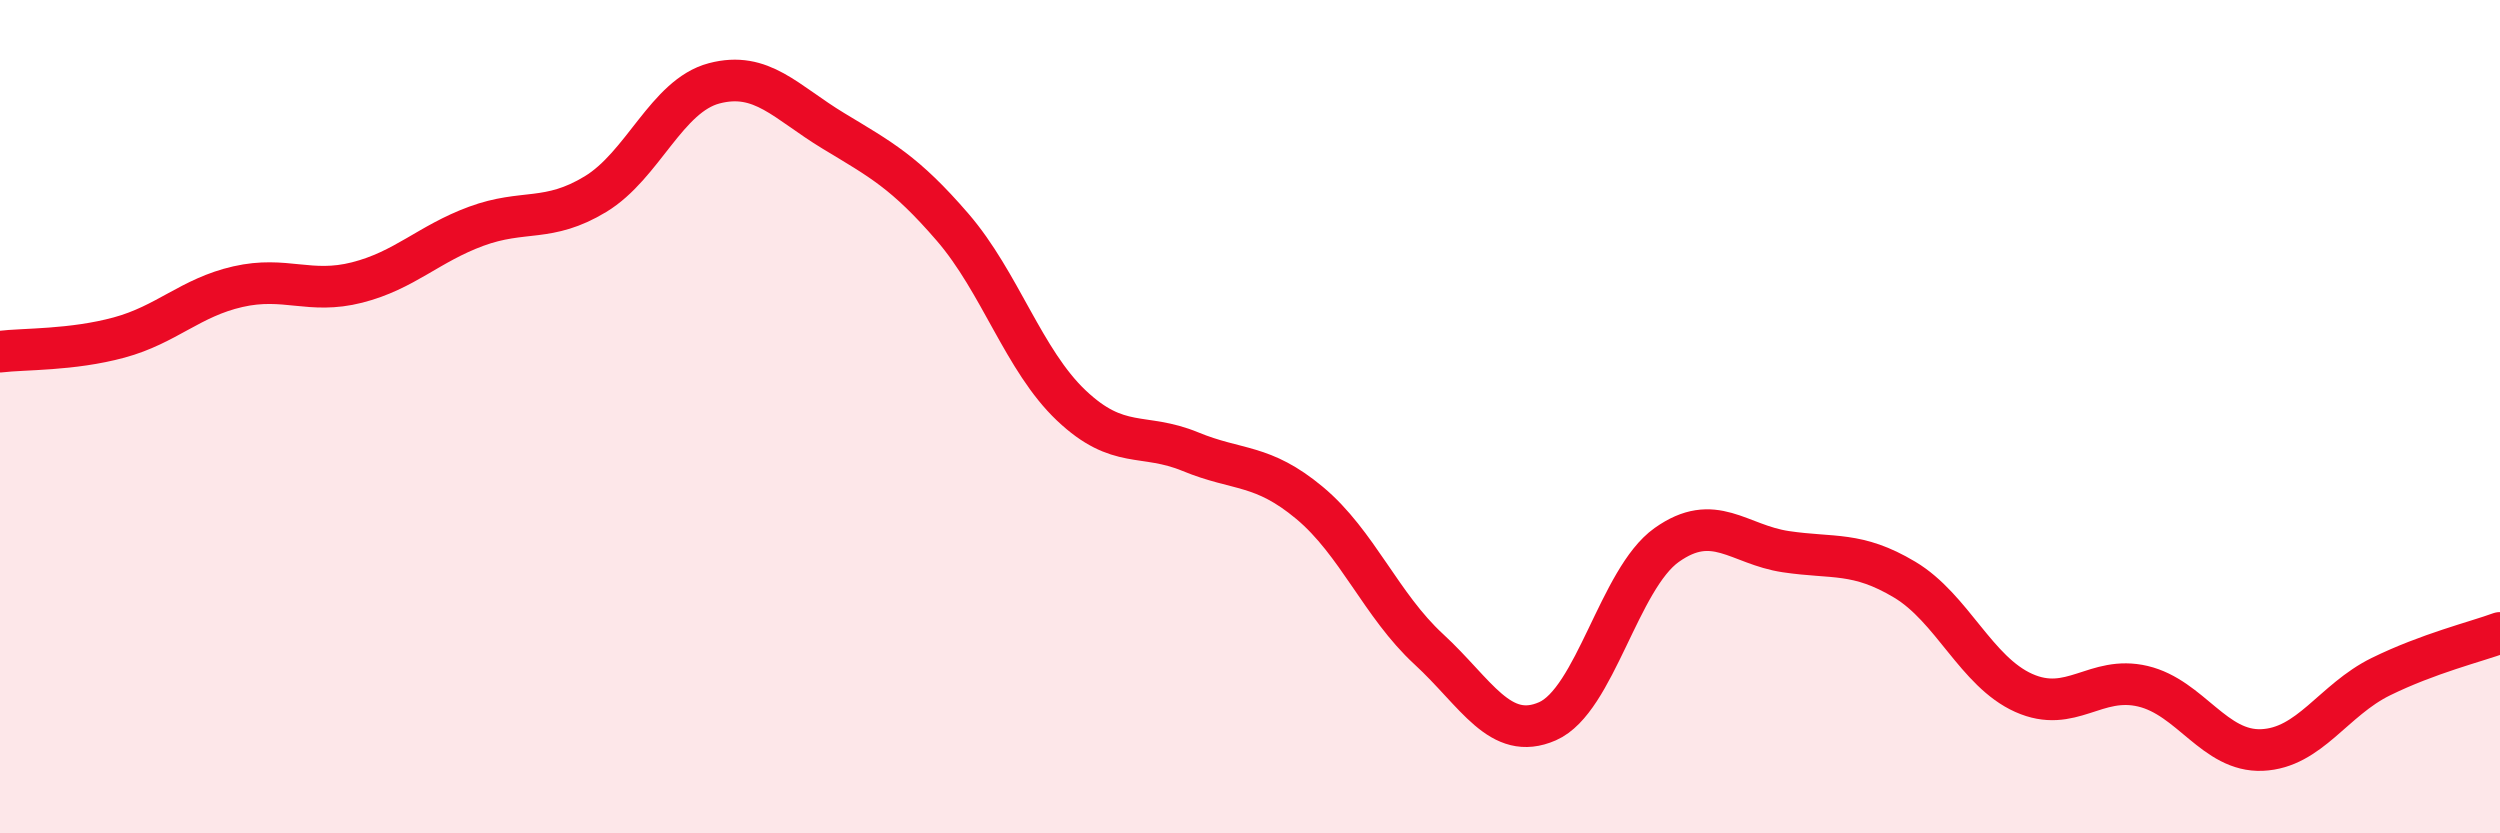 
    <svg width="60" height="20" viewBox="0 0 60 20" xmlns="http://www.w3.org/2000/svg">
      <path
        d="M 0,8.44 C 0.57,8.37 1.72,8.41 2.86,8.1 C 4,7.79 4.57,7.14 5.71,6.88 C 6.85,6.62 7.43,7.07 8.57,6.78 C 9.71,6.49 10.29,5.85 11.43,5.43 C 12.57,5.01 13.15,5.35 14.29,4.66 C 15.43,3.97 16,2.3 17.14,2 C 18.28,1.7 18.86,2.45 20,3.14 C 21.14,3.83 21.72,4.13 22.86,5.45 C 24,6.77 24.57,8.65 25.71,9.73 C 26.85,10.81 27.43,10.37 28.57,10.84 C 29.71,11.31 30.29,11.12 31.43,12.07 C 32.57,13.02 33.15,14.53 34.29,15.58 C 35.43,16.63 36,17.81 37.14,17.31 C 38.28,16.81 38.86,13.89 40,13.08 C 41.14,12.27 41.72,13.07 42.86,13.24 C 44,13.41 44.57,13.23 45.71,13.91 C 46.85,14.59 47.43,16.12 48.57,16.63 C 49.71,17.14 50.29,16.2 51.43,16.47 C 52.57,16.74 53.15,18.05 54.29,18 C 55.43,17.95 56,16.8 57.14,16.24 C 58.28,15.68 59.43,15.4 60,15.19L60 20L0 20Z"
        fill="#EB0A25"
        opacity="0.1"
        stroke-linecap="round"
        stroke-linejoin="round"
      />
      <path
        d="M 0,8.44 C 0.57,8.37 1.72,8.41 2.86,8.1 C 4,7.79 4.57,7.14 5.71,6.88 C 6.85,6.62 7.43,7.07 8.57,6.78 C 9.71,6.49 10.29,5.85 11.43,5.43 C 12.57,5.01 13.15,5.35 14.29,4.66 C 15.43,3.97 16,2.3 17.14,2 C 18.28,1.7 18.86,2.45 20,3.14 C 21.14,3.83 21.72,4.13 22.86,5.45 C 24,6.77 24.57,8.65 25.71,9.73 C 26.85,10.81 27.43,10.37 28.57,10.84 C 29.71,11.31 30.29,11.12 31.43,12.07 C 32.57,13.02 33.15,14.53 34.29,15.58 C 35.43,16.63 36,17.81 37.14,17.31 C 38.28,16.81 38.86,13.89 40,13.08 C 41.14,12.27 41.72,13.07 42.86,13.24 C 44,13.41 44.57,13.23 45.71,13.91 C 46.85,14.59 47.43,16.12 48.57,16.63 C 49.71,17.14 50.29,16.2 51.43,16.47 C 52.57,16.74 53.15,18.05 54.29,18 C 55.43,17.95 56,16.8 57.14,16.24 C 58.28,15.68 59.43,15.4 60,15.19"
        stroke="#EB0A25"
        stroke-width="1"
        fill="none"
        stroke-linecap="round"
        stroke-linejoin="round"
      />
    </svg>
  